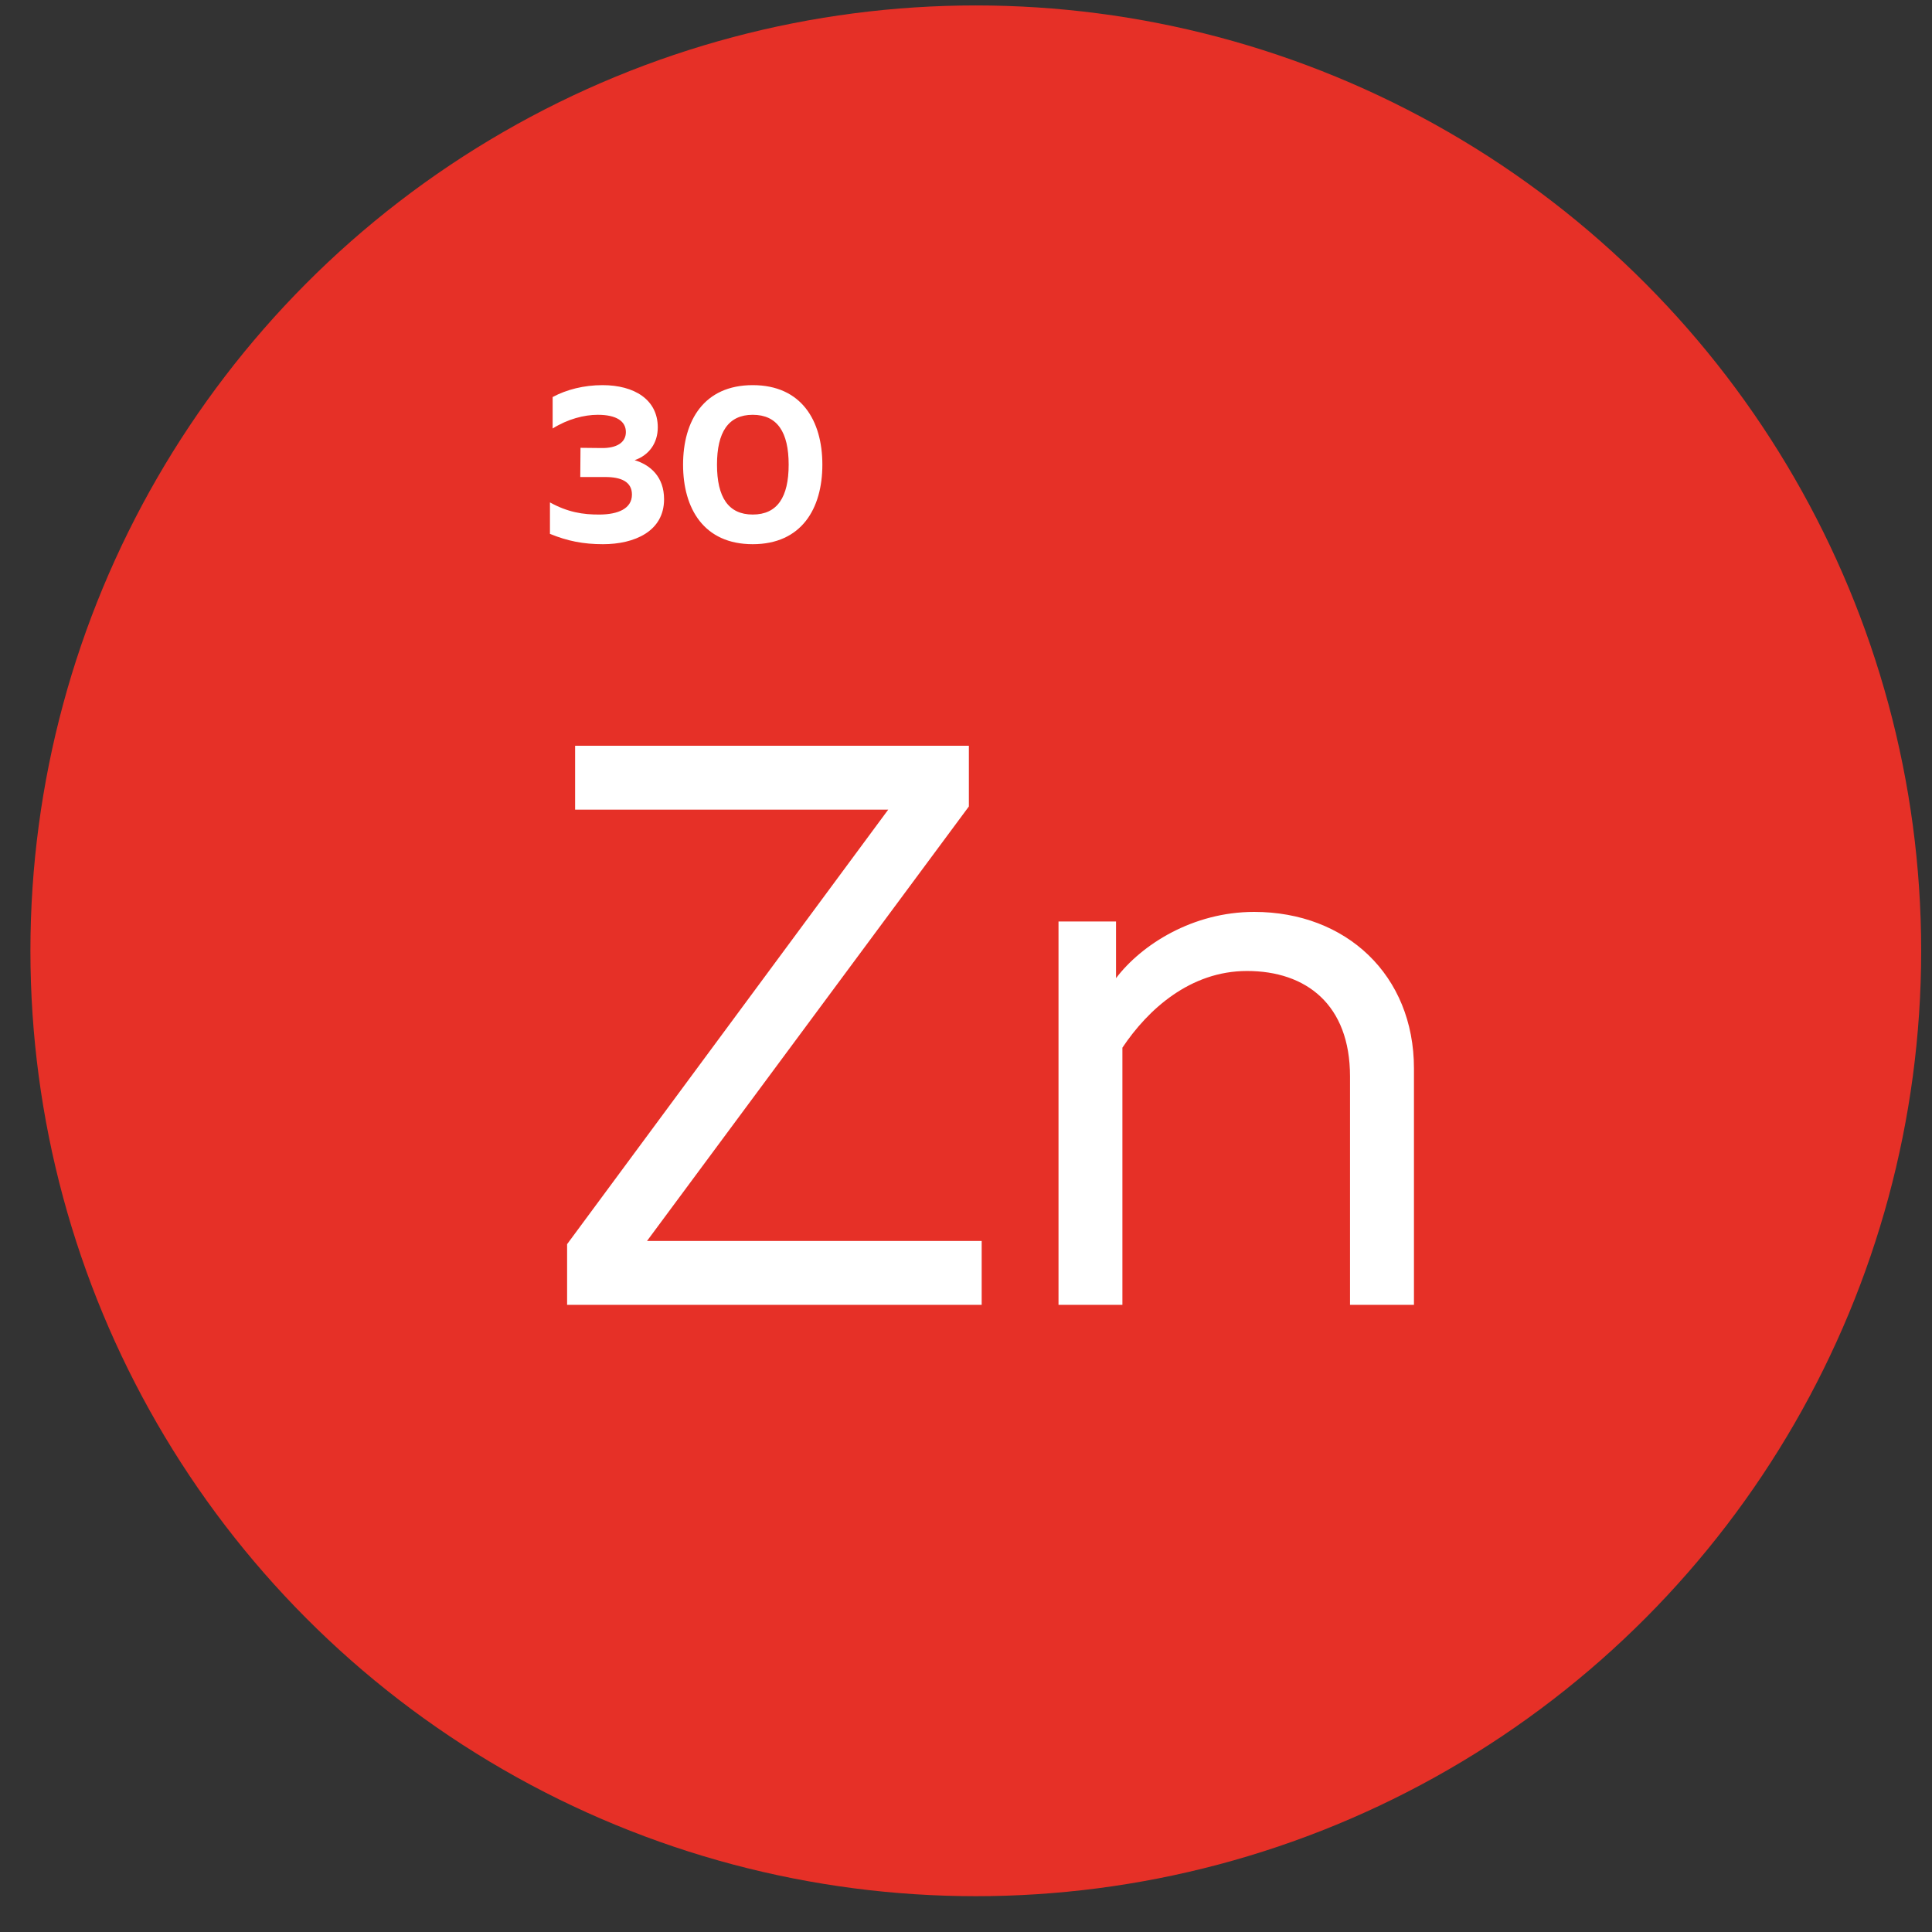 <svg width="43" height="43" viewBox="0 0 43 43" fill="none" xmlns="http://www.w3.org/2000/svg">
<rect x="0" y="0" width="43" height="43" fill="#333333" stroke="none"/>
<circle cx="21.718" cy="21.162" r="21.041" fill="#E63027"/>
<path d="M12.622 29.042V27.691L19.769 18.02H12.8V16.598H21.564V17.949L14.4 27.62H21.849V29.042H12.622ZM23.559 29.042V20.509H24.839V21.771C25.407 21.024 26.545 20.296 27.914 20.296C29.959 20.296 31.47 21.7 31.47 23.78V29.042H30.047V23.958C30.047 22.358 29.07 21.611 27.754 21.611C26.492 21.611 25.55 22.465 24.981 23.318V29.042H23.559Z" fill="white"/>
<path d="M13.42 12.112C12.985 12.112 12.63 12.042 12.24 11.882V11.182C12.63 11.397 12.97 11.457 13.36 11.452C13.745 11.447 14.065 11.327 14.065 11.007C14.065 10.717 13.815 10.617 13.475 10.617H12.915L12.92 9.967L13.39 9.972C13.72 9.977 13.93 9.852 13.93 9.617C13.93 9.372 13.715 9.232 13.305 9.232C13 9.232 12.635 9.327 12.3 9.537V8.837C12.605 8.672 12.995 8.572 13.41 8.572C14.115 8.572 14.64 8.892 14.64 9.512C14.64 9.862 14.445 10.132 14.125 10.242C14.475 10.347 14.78 10.612 14.78 11.112C14.78 11.827 14.12 12.112 13.42 12.112ZM16.753 12.112C15.668 12.112 15.203 11.322 15.203 10.342C15.203 9.362 15.668 8.572 16.753 8.572C17.838 8.572 18.303 9.362 18.303 10.342C18.303 11.322 17.838 12.112 16.753 12.112ZM16.753 11.452C17.303 11.452 17.553 11.062 17.553 10.342C17.553 9.622 17.303 9.232 16.753 9.232C16.208 9.232 15.958 9.622 15.958 10.342C15.958 11.062 16.208 11.452 16.753 11.452Z" fill="white"/>
</svg>
